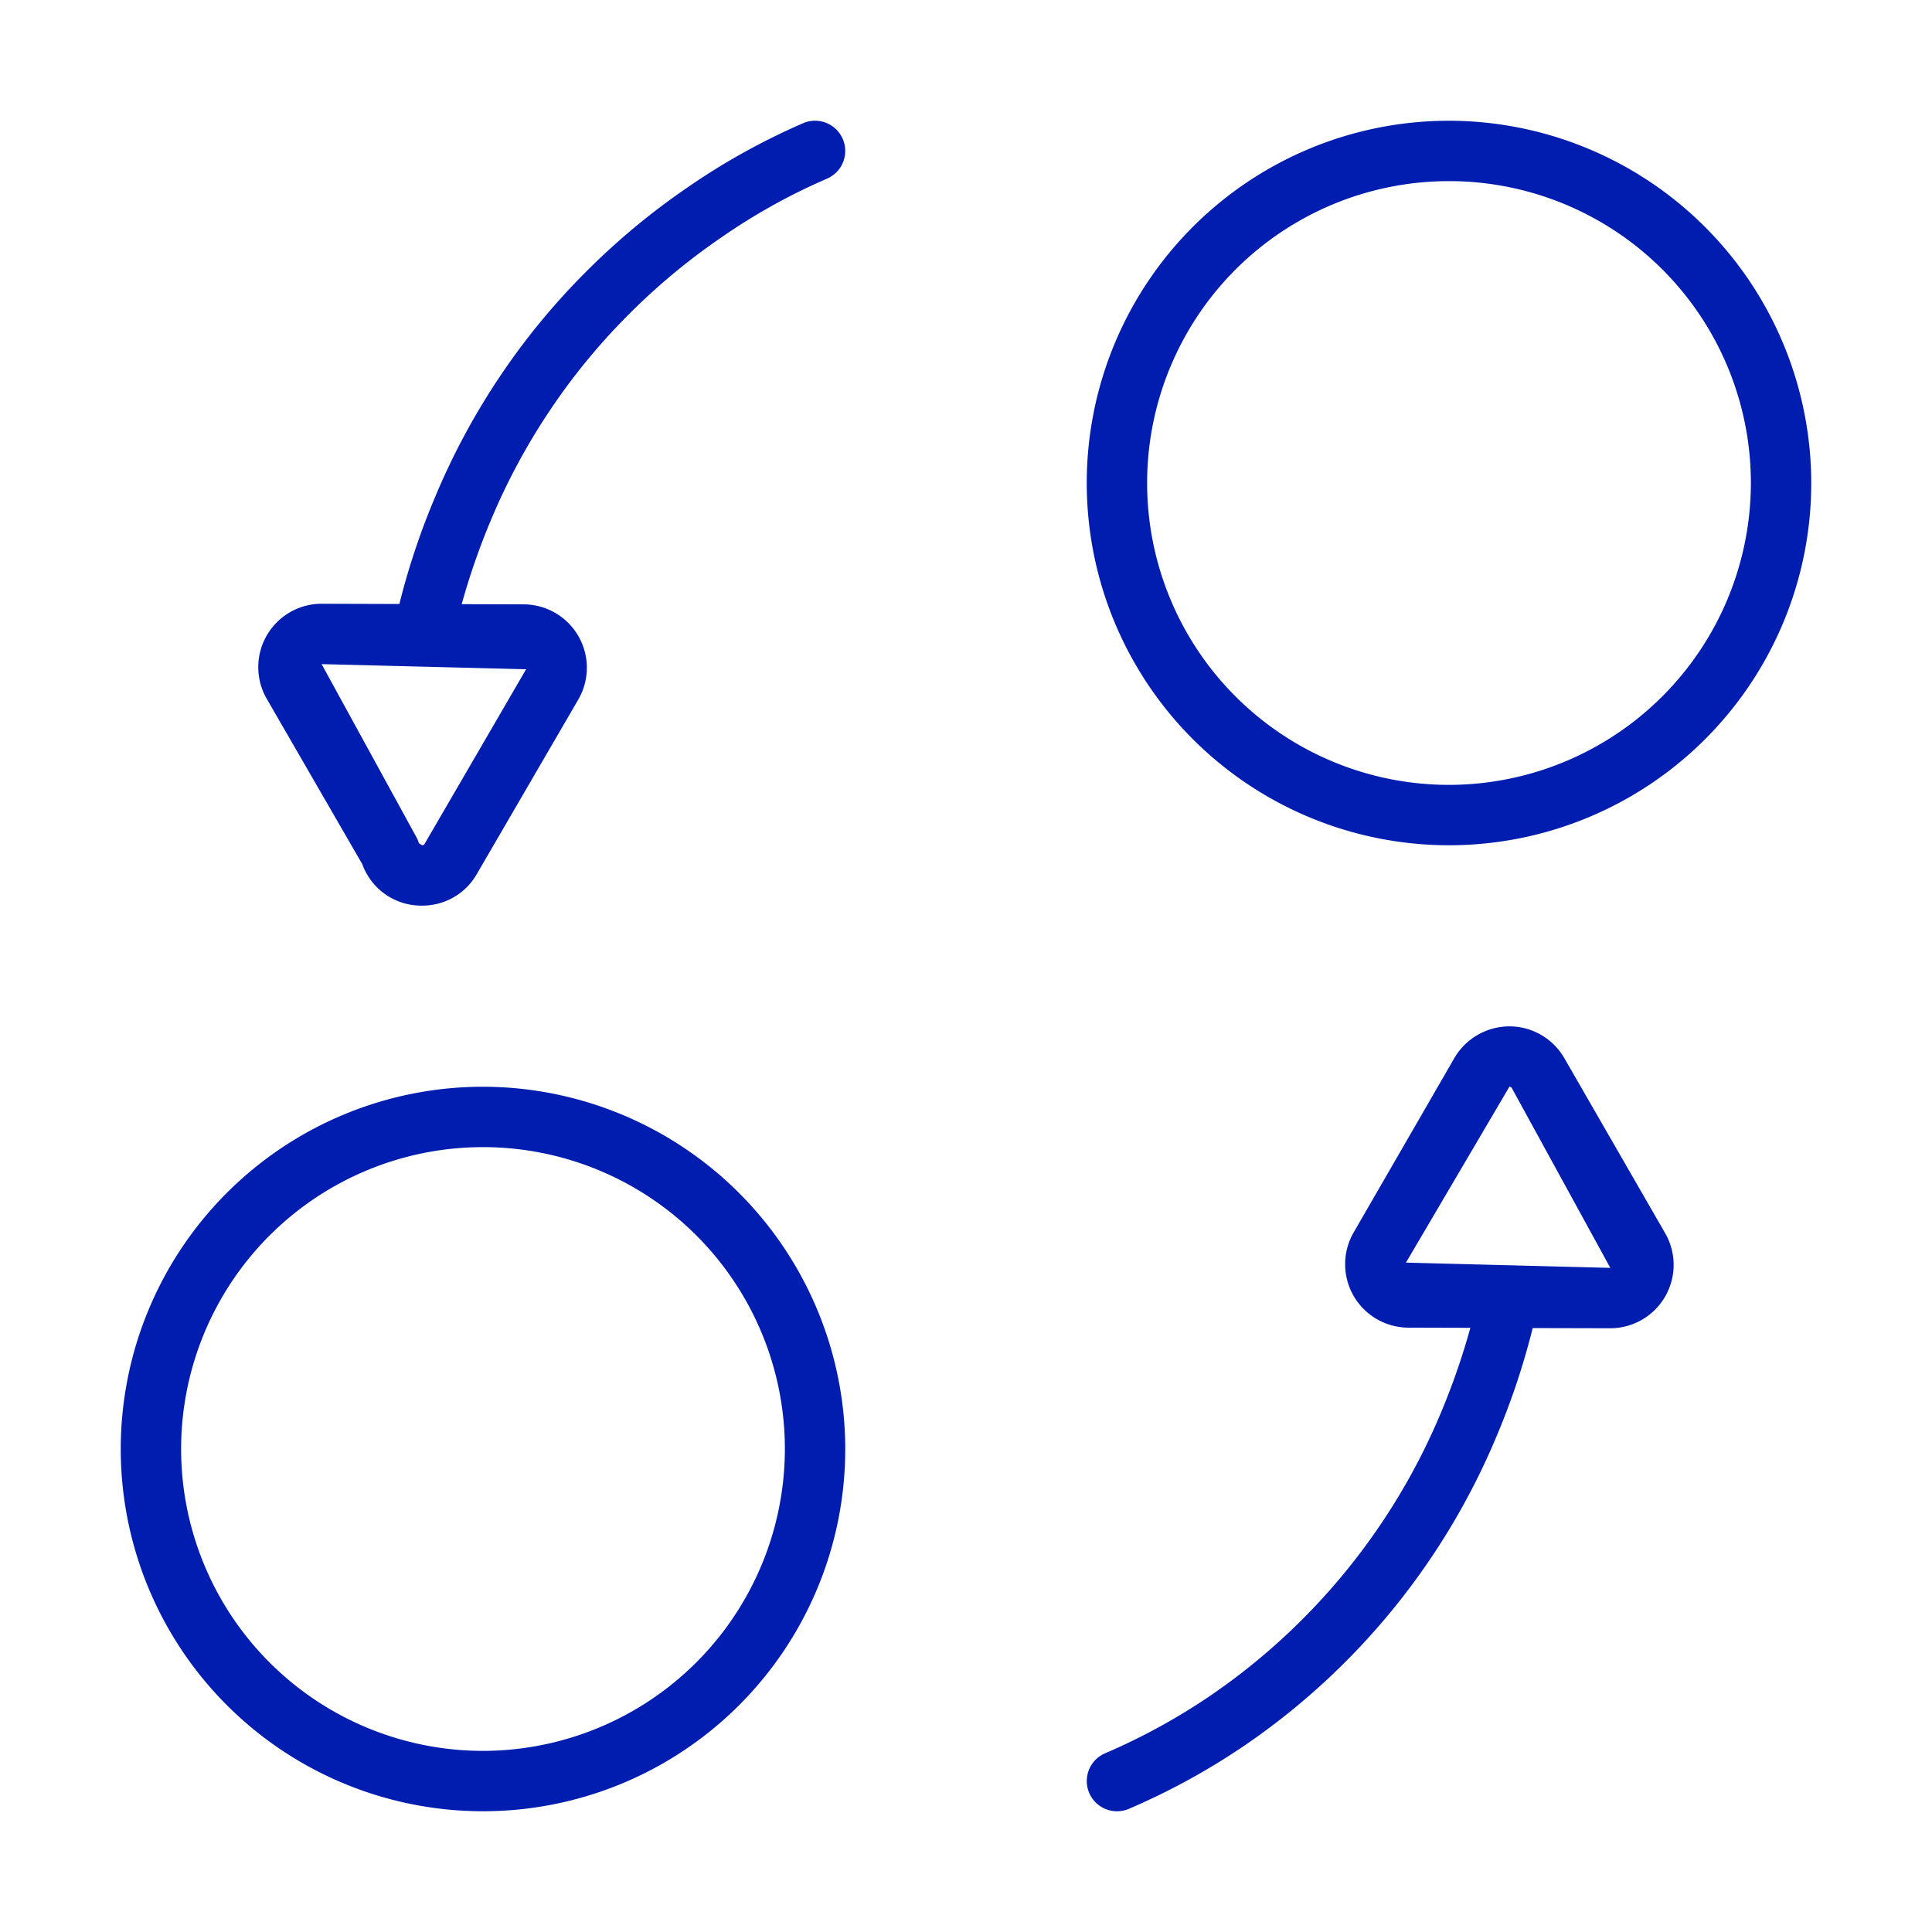 <svg xmlns="http://www.w3.org/2000/svg" viewBox="0 0 32 32"><rect width="32" height="32" fill="none"/><path d="M13.304,2.04a11.202,11.202,0,0,0-1.926,1.071A11.667,11.667,0,0,0,9.679,4.529,11.449,11.449,0,0,0,8.271,6.249,11.574,11.574,0,0,0,7.212,8.22a12.002,12.002,0,0,0-.597,1.784L5.329,10a1.05,1.05,0,0,0-.91,1.576L6.001,14.314A1.038,1.038,0,0,0,6.983,15H6.99a1.039,1.039,0,0,0,.916-.538l1.671-2.873A1.05,1.05,0,0,0,8.673,10.01l-1.026-.003a11.652,11.652,0,0,1,.487-1.4,10.599,10.599,0,0,1,.969-1.802,10.46,10.46,0,0,1,1.286-1.572,10.62,10.62,0,0,1,1.554-1.297A10.03,10.03,0,0,1,13.696,2.96a.5.5,0,0,0-.393-.92Zm-4.59,9.045-1.68,2.89A.049.049,0,0,1,6.99,14l-.052-.034a.516.516,0,0,0-.046-.109L5.327,11ZM25.91,17.526A1.051,1.051,0,0,0,25.003,17h-.005a1.057,1.057,0,0,0-.908.523l-1.668,2.888a1.051,1.051,0,0,0,.905,1.579l1.027.003a11.757,11.757,0,0,1-.485,1.4,10.658,10.658,0,0,1-3.79,4.671,10.35,10.35,0,0,1-1.775.976.5.5,0,0,0,.394.92,11.369,11.369,0,0,0,1.948-1.071,11.626,11.626,0,0,0,4.146-5.11,12.066,12.066,0,0,0,.594-1.782L26.67,22a1.05,1.05,0,0,0,.91-1.575Zm-2.623,3.387L25,18a.047.047,0,0,1,.042.024l.001.002L26.672,21ZM8,18a6,6,0,1,0,6,6A6.007,6.007,0,0,0,8,18ZM8,29a5,5,0,1,1,5-5A5.006,5.006,0,0,1,8,29ZM24,2a6,6,0,1,0,6,6A6.007,6.007,0,0,0,24,2Zm0,11a5,5,0,1,1,5-5A5.006,5.006,0,0,1,24,13Z" fill="#001db0"/></svg>